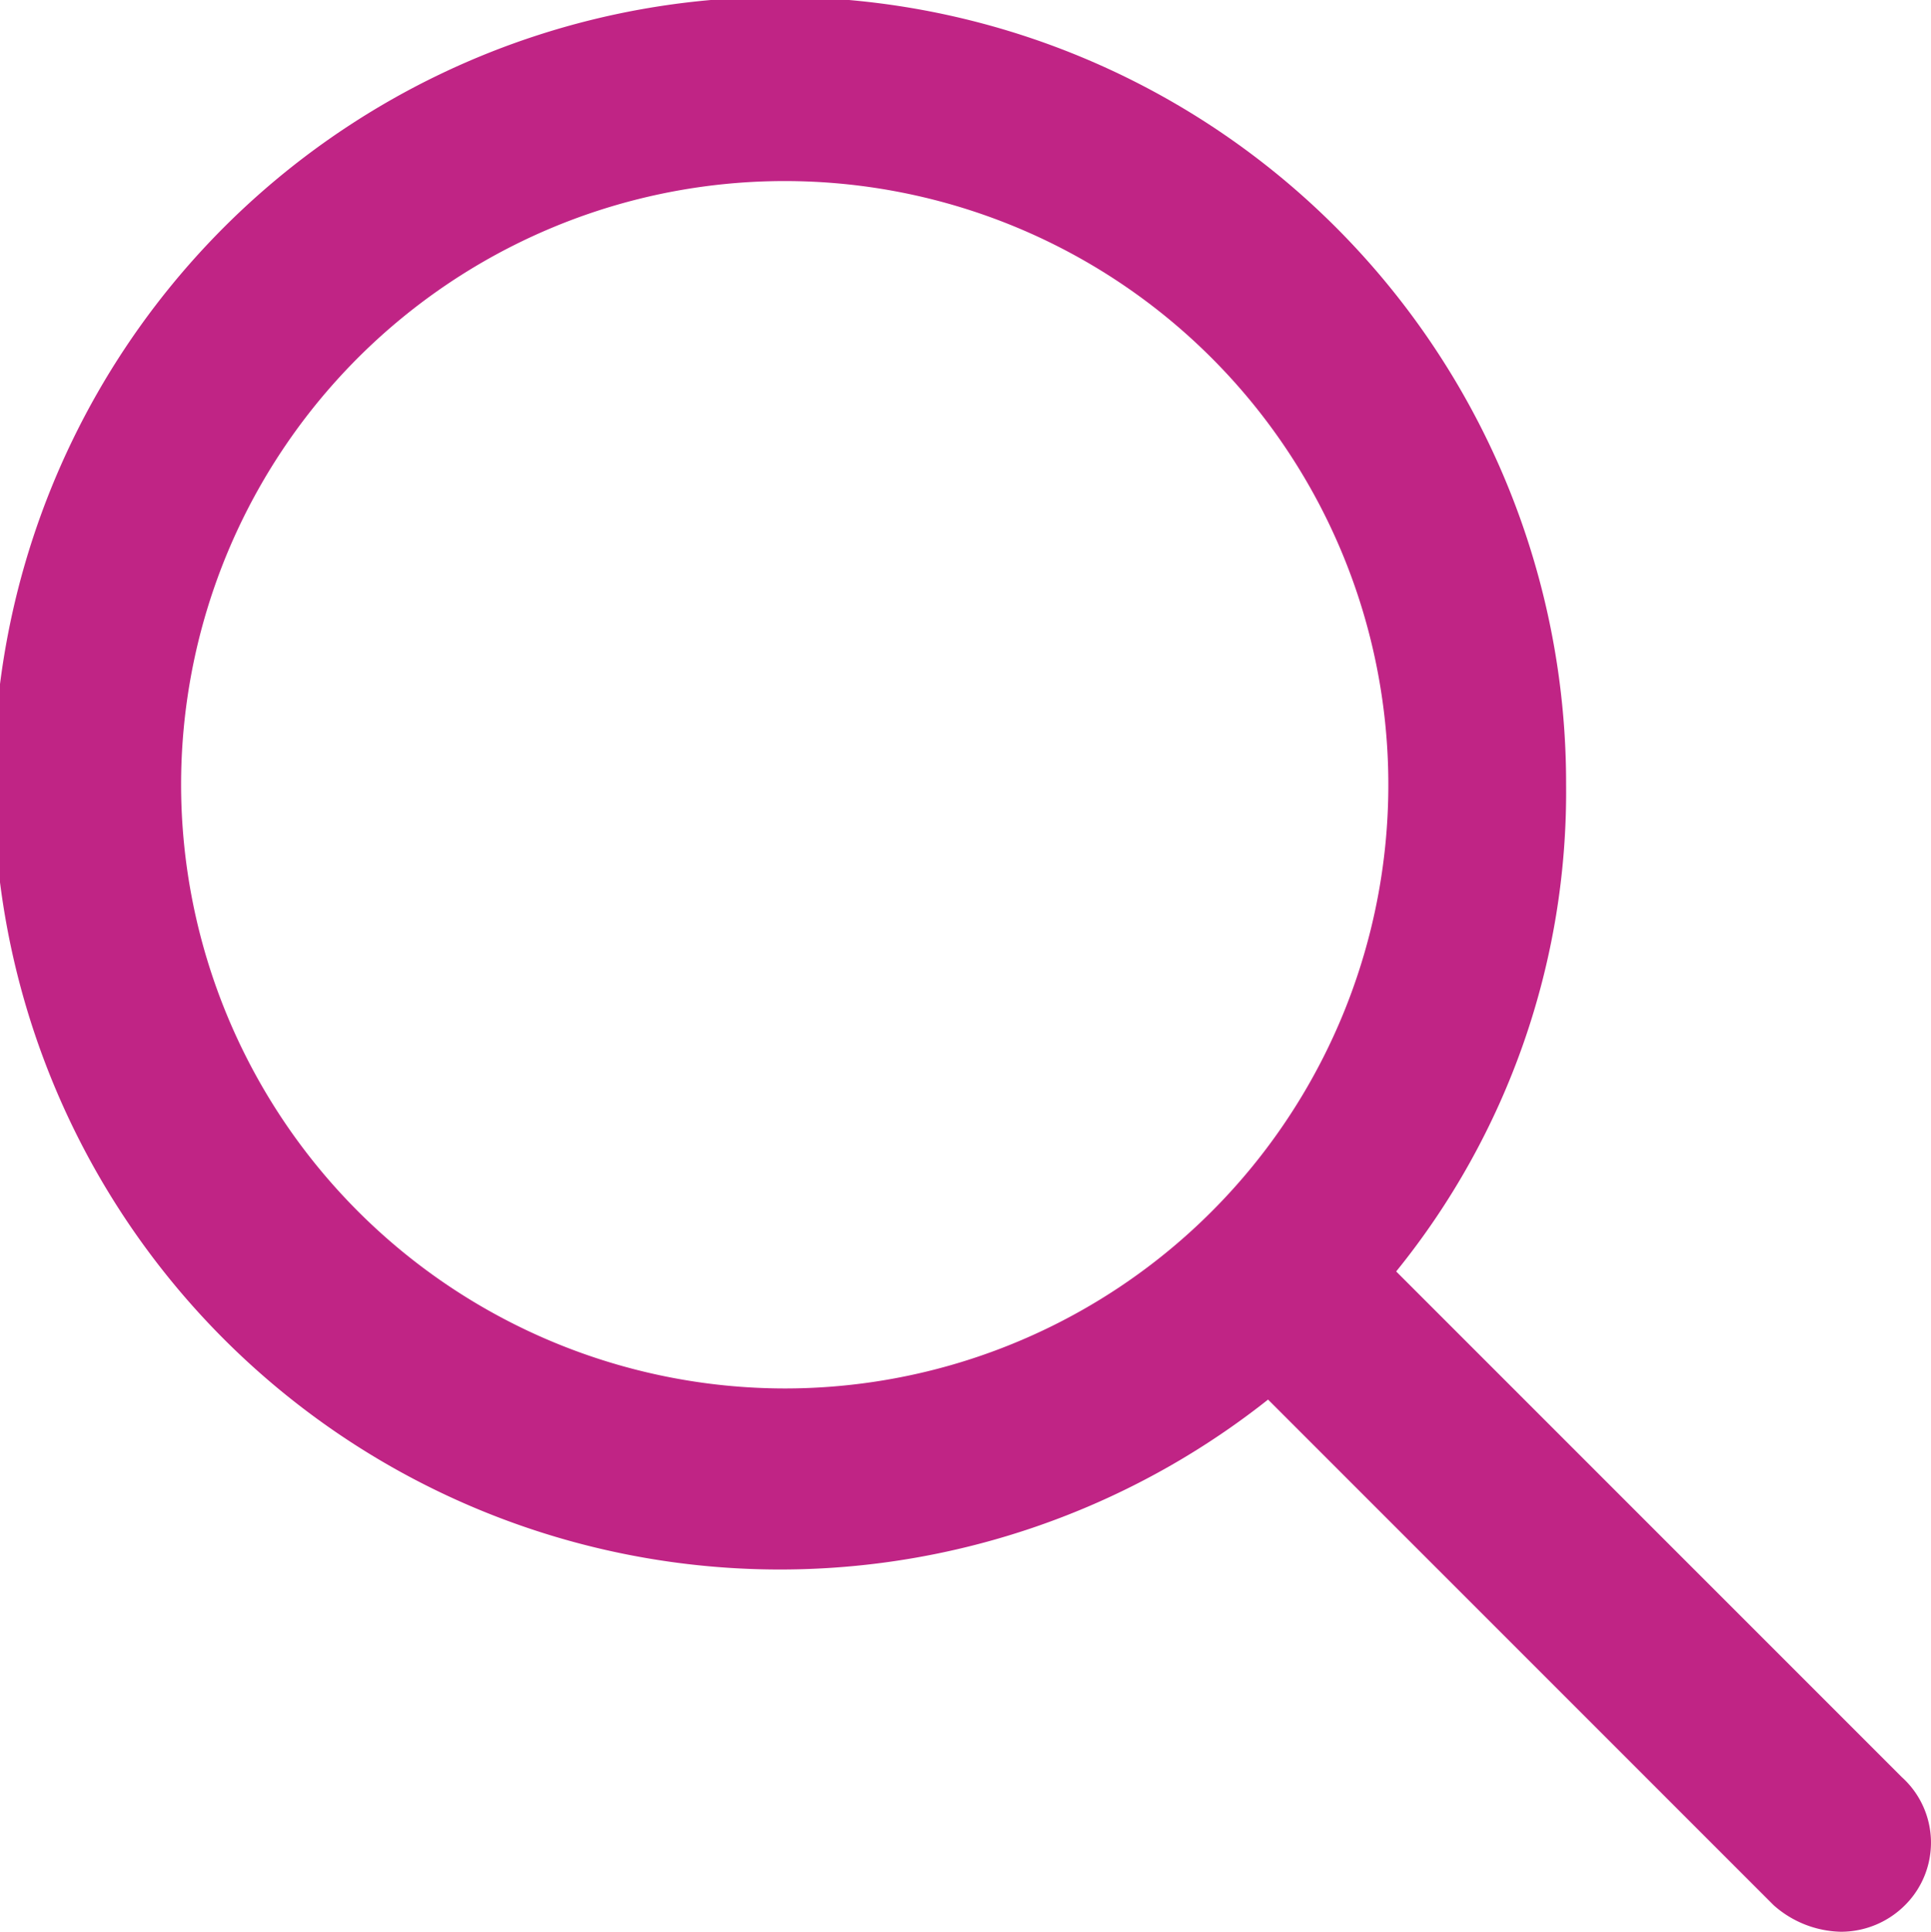 <svg xmlns="http://www.w3.org/2000/svg" width="36.99" height="37" viewBox="0 0 36.99 37">
  <path id="magnifying-glass" d="M36.429,34.037l-9.684-9.684A14.583,14.583,0,0,0,30,15.031a15.06,15.06,0,1,0-5.709,11.776l9.684,9.684A2,2,0,0,0,35.265,37a1.734,1.734,0,0,0,1.226-.508A1.689,1.689,0,0,0,36.429,34.037ZM3.469,15.031A11.563,11.563,0,1,1,15.031,26.594,11.576,11.576,0,0,1,3.469,15.031Z" transform="translate(0)" fill="#c02485"/>
</svg>
